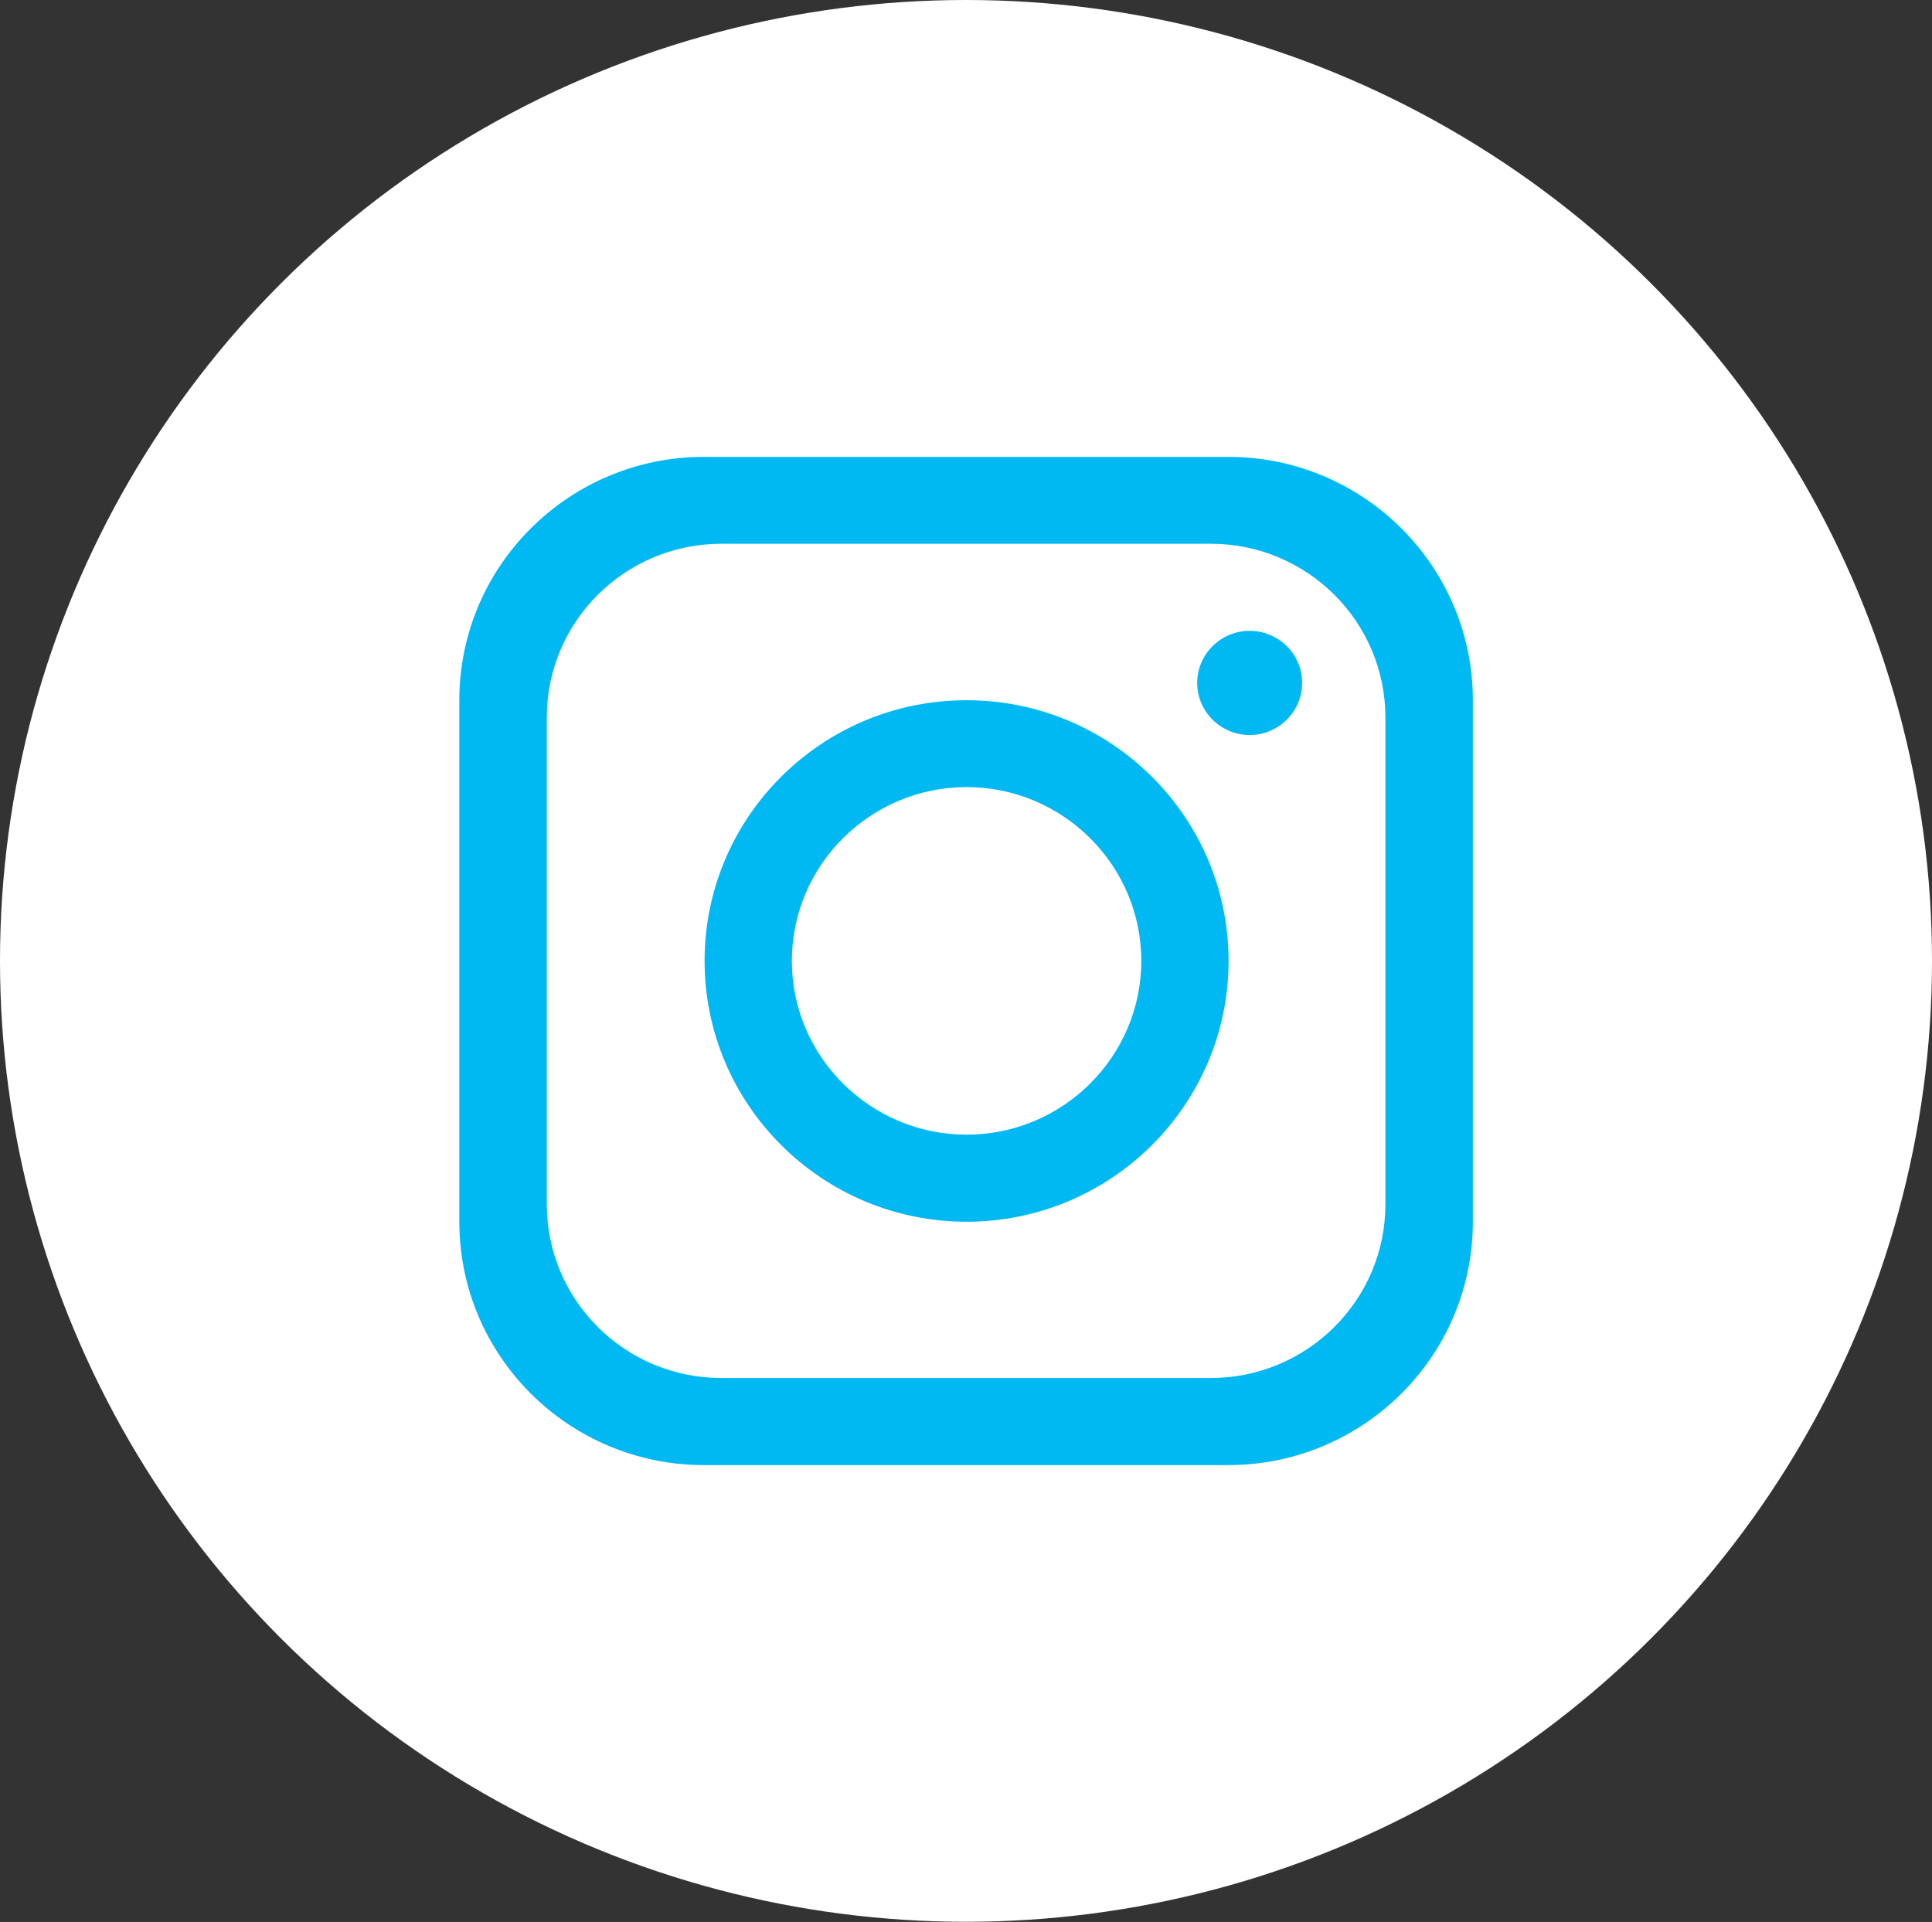 <svg xmlns="http://www.w3.org/2000/svg" viewBox="0 0 101.62 101.09"><rect x="0" y="0" width="101.62" height="101.09" fill="#333333" stroke="none"/><g><ellipse cx="50.81" cy="50.54" rx="50.81" ry="50.54" fill="#fff"/><path d="M72.87 63.34c0 5.05-4.12 9.14-9.19 9.14H37.95c-5.08 0-9.19-4.09-9.19-9.14v-25.6c0-5.05 4.11-9.14 9.19-9.14h25.73c5.07 0 9.19 4.09 9.19 9.14v25.6ZM64.6 24.03H37.03c-7.1 0-12.87 5.73-12.87 12.8v27.43c0 7.06 5.76 12.8 12.87 12.8H64.6c7.1 0 12.87-5.73 12.87-12.8V36.83c0-7.06-5.76-12.8-12.87-12.8" fill="#00b9f2"/><path d="M50.84 59.68c-5.06 0-9.19-4.1-9.19-9.14s4.13-9.14 9.19-9.14 9.19 4.1 9.19 9.14-4.13 9.14-9.19 9.14m0-22.85c-7.61 0-13.78 6.14-13.78 13.71s6.18 13.72 13.78 13.72 13.78-6.15 13.78-13.72-6.18-13.71-13.78-13.71M65.73 38.66c-1.52 0-2.76-1.23-2.76-2.74s1.24-2.74 2.76-2.74 2.76 1.23 2.76 2.74-1.24 2.74-2.76 2.74" fill="#00b9f2"/></g></svg>
